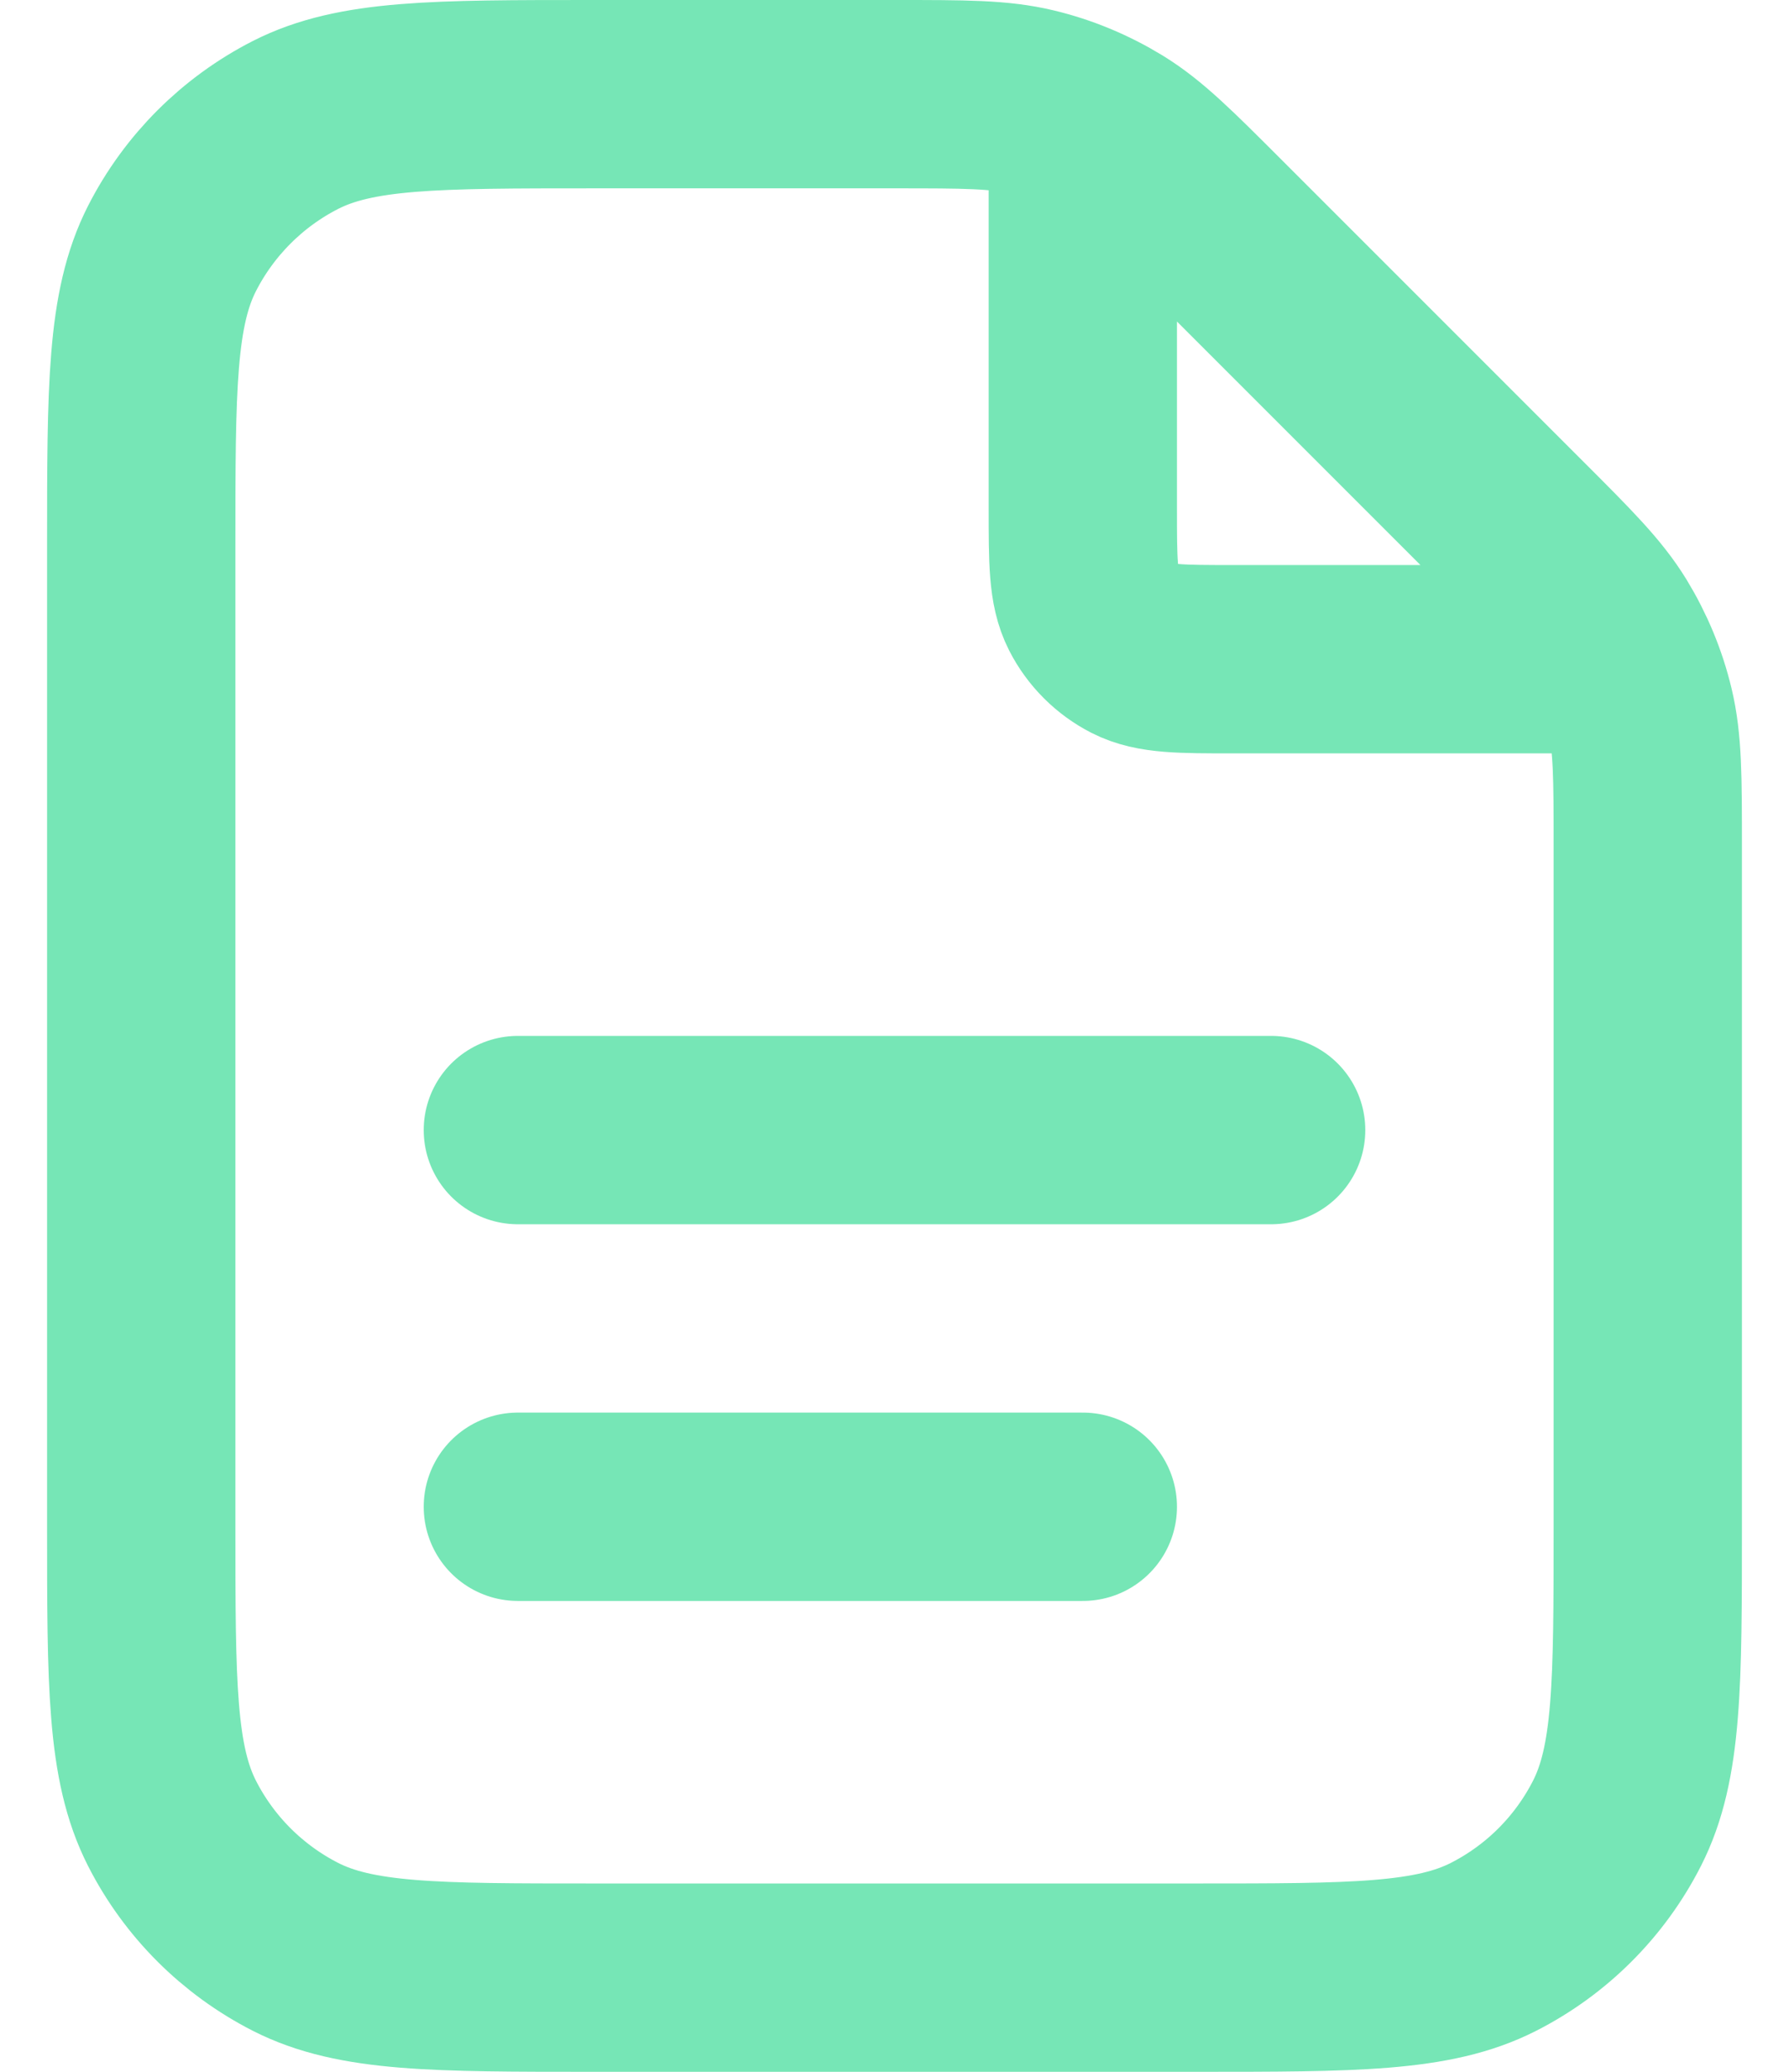 <svg width="19" height="22" viewBox="0 0 19 22" fill="none" xmlns="http://www.w3.org/2000/svg">
<path d="M11.5 1.27V5.4C11.5 5.96 11.5 6.24 11.609 6.454C11.705 6.642 11.858 6.795 12.046 6.891C12.26 7 12.54 7 13.1 7H17.23M11.5 16H5.5M13.5 12H5.5M17.5 8.988V16.2C17.5 17.88 17.5 18.72 17.173 19.362C16.885 19.927 16.427 20.385 15.862 20.673C15.22 21 14.38 21 12.7 21H6.3C4.62 21 3.78 21 3.138 20.673C2.574 20.385 2.115 19.927 1.827 19.362C1.5 18.72 1.5 17.88 1.5 16.2V5.8C1.5 4.12 1.5 3.28 1.827 2.638C2.115 2.074 2.574 1.615 3.138 1.327C3.78 1 4.62 1 6.3 1H9.512C10.245 1 10.612 1 10.958 1.083C11.264 1.156 11.556 1.278 11.825 1.442C12.128 1.628 12.387 1.887 12.906 2.406L16.094 5.594C16.613 6.113 16.872 6.372 17.058 6.675C17.222 6.944 17.344 7.236 17.417 7.542C17.5 7.888 17.5 8.254 17.5 8.988Z" stroke="#76E6B6" stroke-width="2" stroke-linecap="round" stroke-linejoin="round"/>
</svg>
